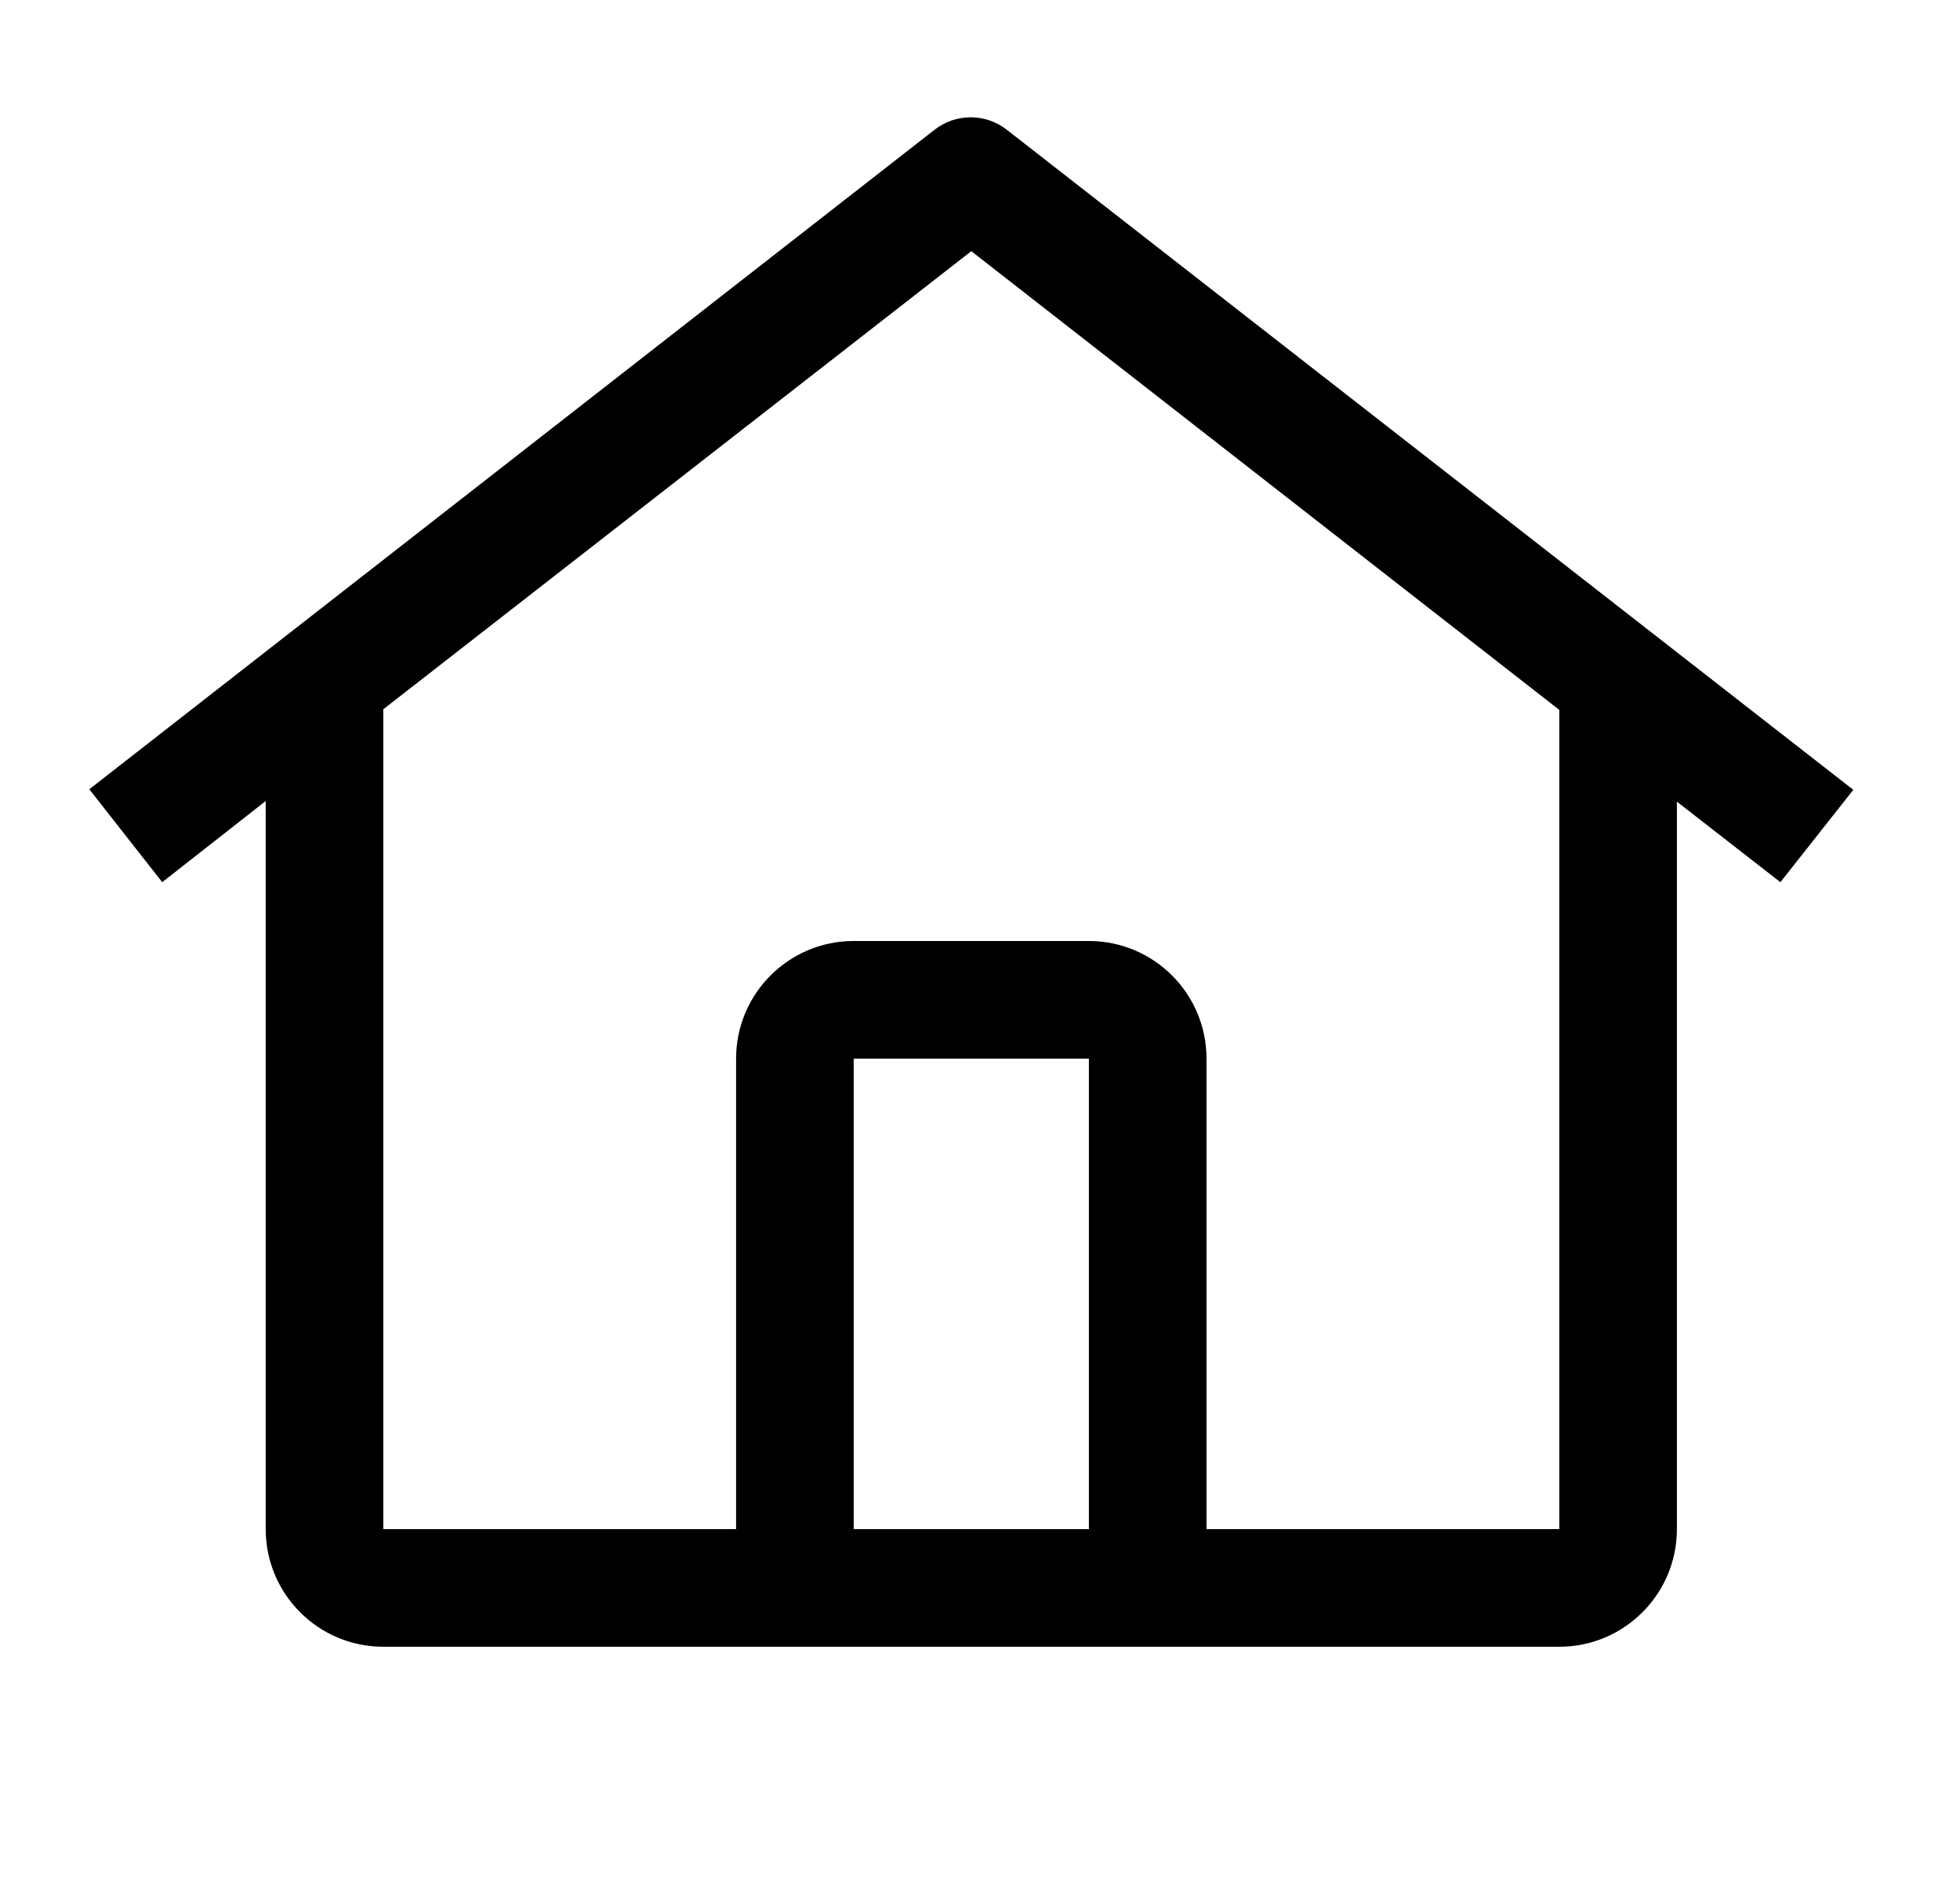 <?xml version="1.0" encoding="UTF-8"?>
<svg xmlns="http://www.w3.org/2000/svg" width="25" height="24" viewBox="0 0 25 24" fill="none">
  <path fill-rule="evenodd" clip-rule="evenodd" d="M12.846 1.658C12.574 1.442 12.189 1.442 11.916 1.658L1.139 10.065L2.069 11.25L3.389 10.215V19.5C3.389 20.328 4.06 21 4.889 21H19.889C20.717 21 21.389 20.328 21.389 19.5V10.223L22.709 11.25L23.639 10.072L12.846 1.658ZM13.889 19.5H10.889V13.5H13.889V19.5ZM15.389 19.5V13.5C15.389 12.672 14.717 12 13.889 12H10.889C10.06 12 9.389 12.672 9.389 13.5V19.5H4.889V9.045L12.389 3.203L19.889 9.053V19.5H15.389Z" fill="black"></path>
</svg>
